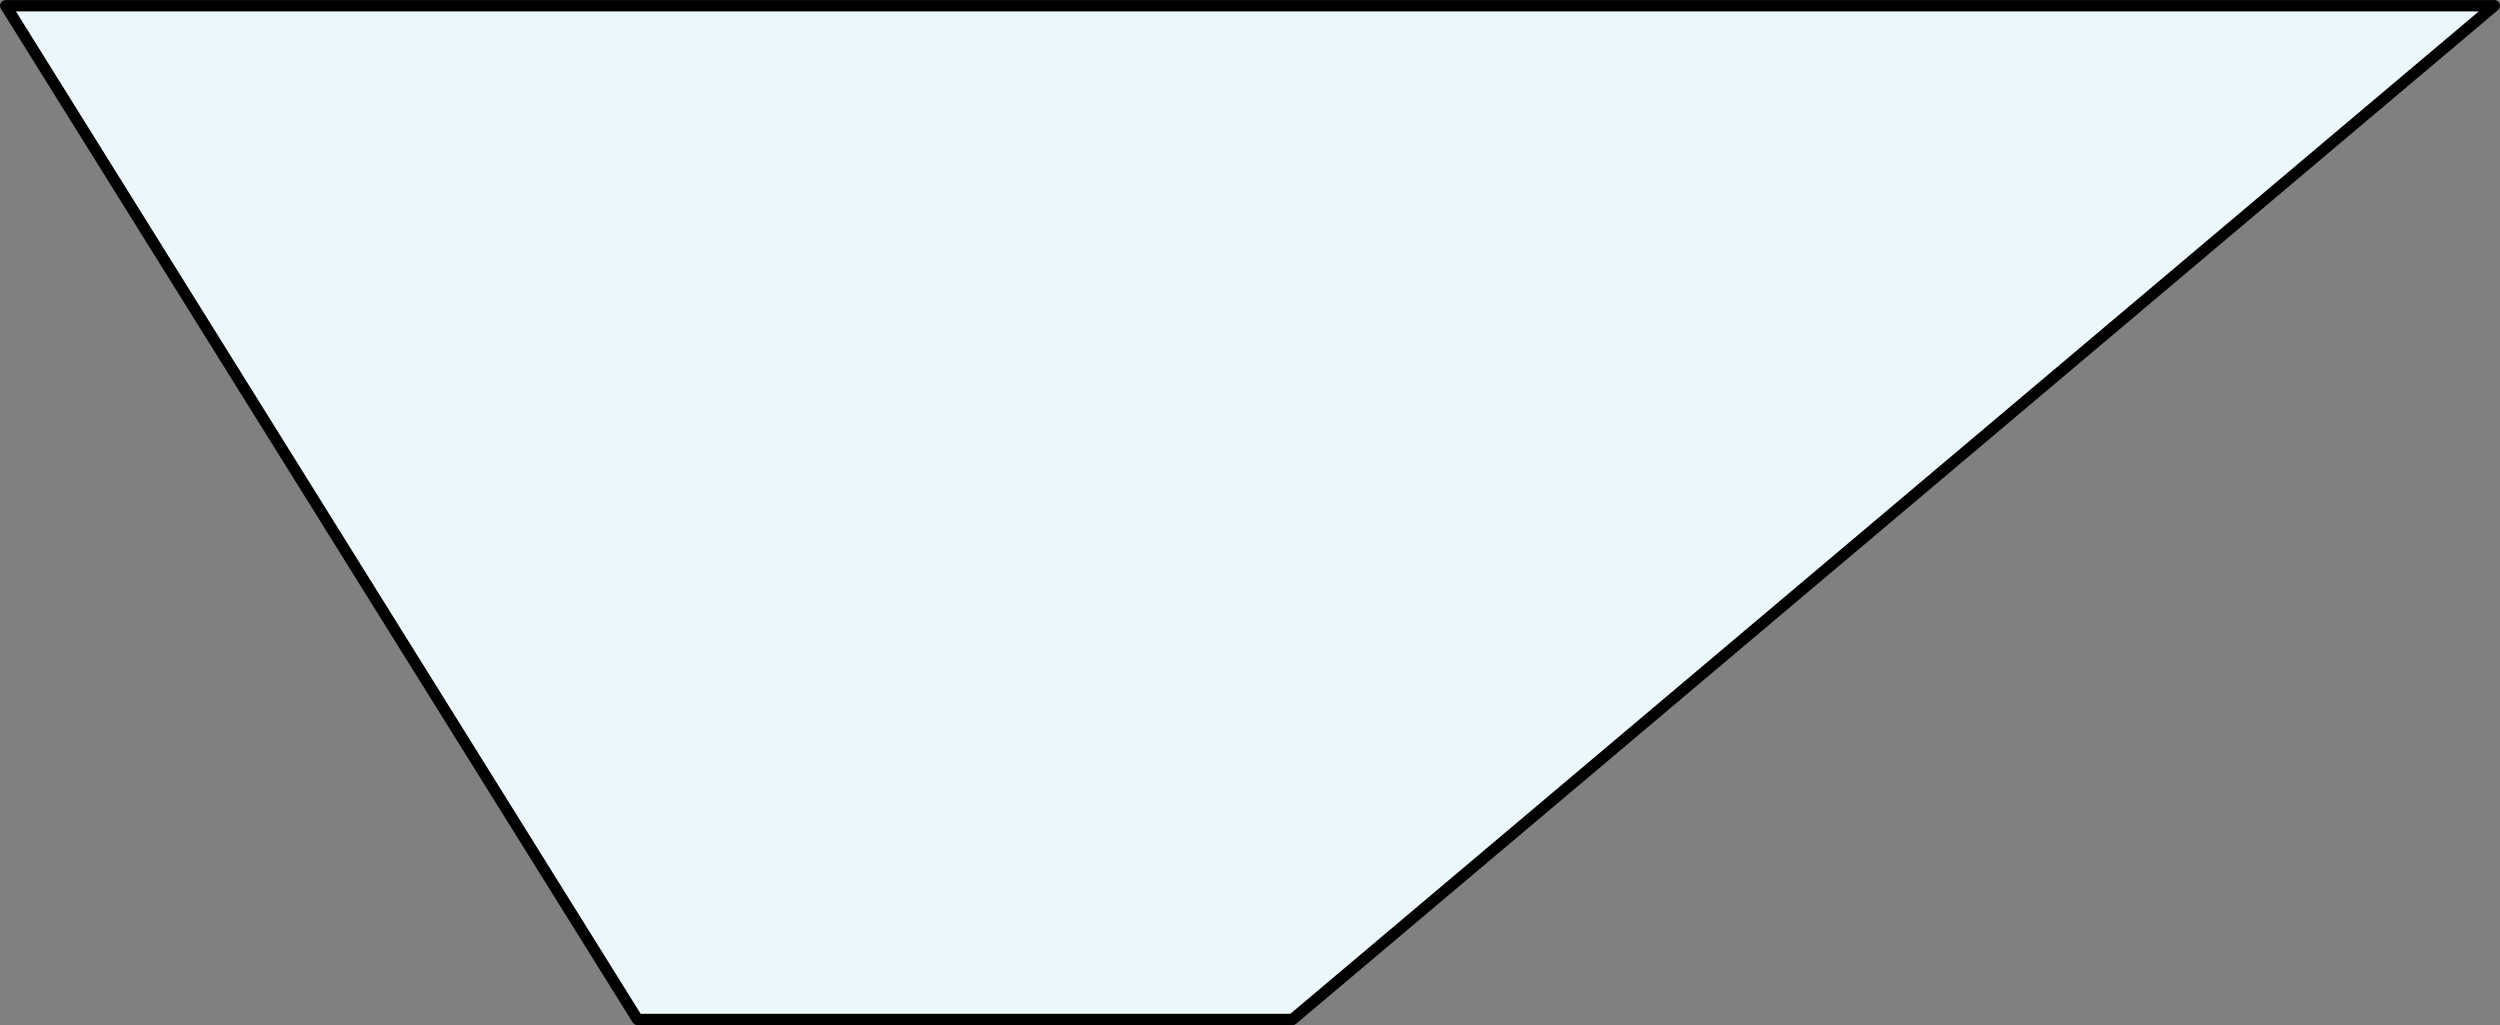 <svg xmlns="http://www.w3.org/2000/svg" width="111.15mm" height="45.58mm" viewBox="0 0 315.06 129.19"><rect x="0" y="0" width="315.06" height="129.19" fill="#808080" stroke="none"/><defs><style>.cls-1{fill:#ecf7fc;stroke:#010101;stroke-linecap:round;stroke-linejoin:round;stroke-width:1.43px;}</style></defs><g id="Слой_2" data-name="Слой 2"><g id="Слой_1-2" data-name="Слой 1"><polygon class="cls-1" points="314.34 0.72 162.88 128.47 80.34 128.47 0.72 0.72 314.34 0.72"/></g></g></svg>